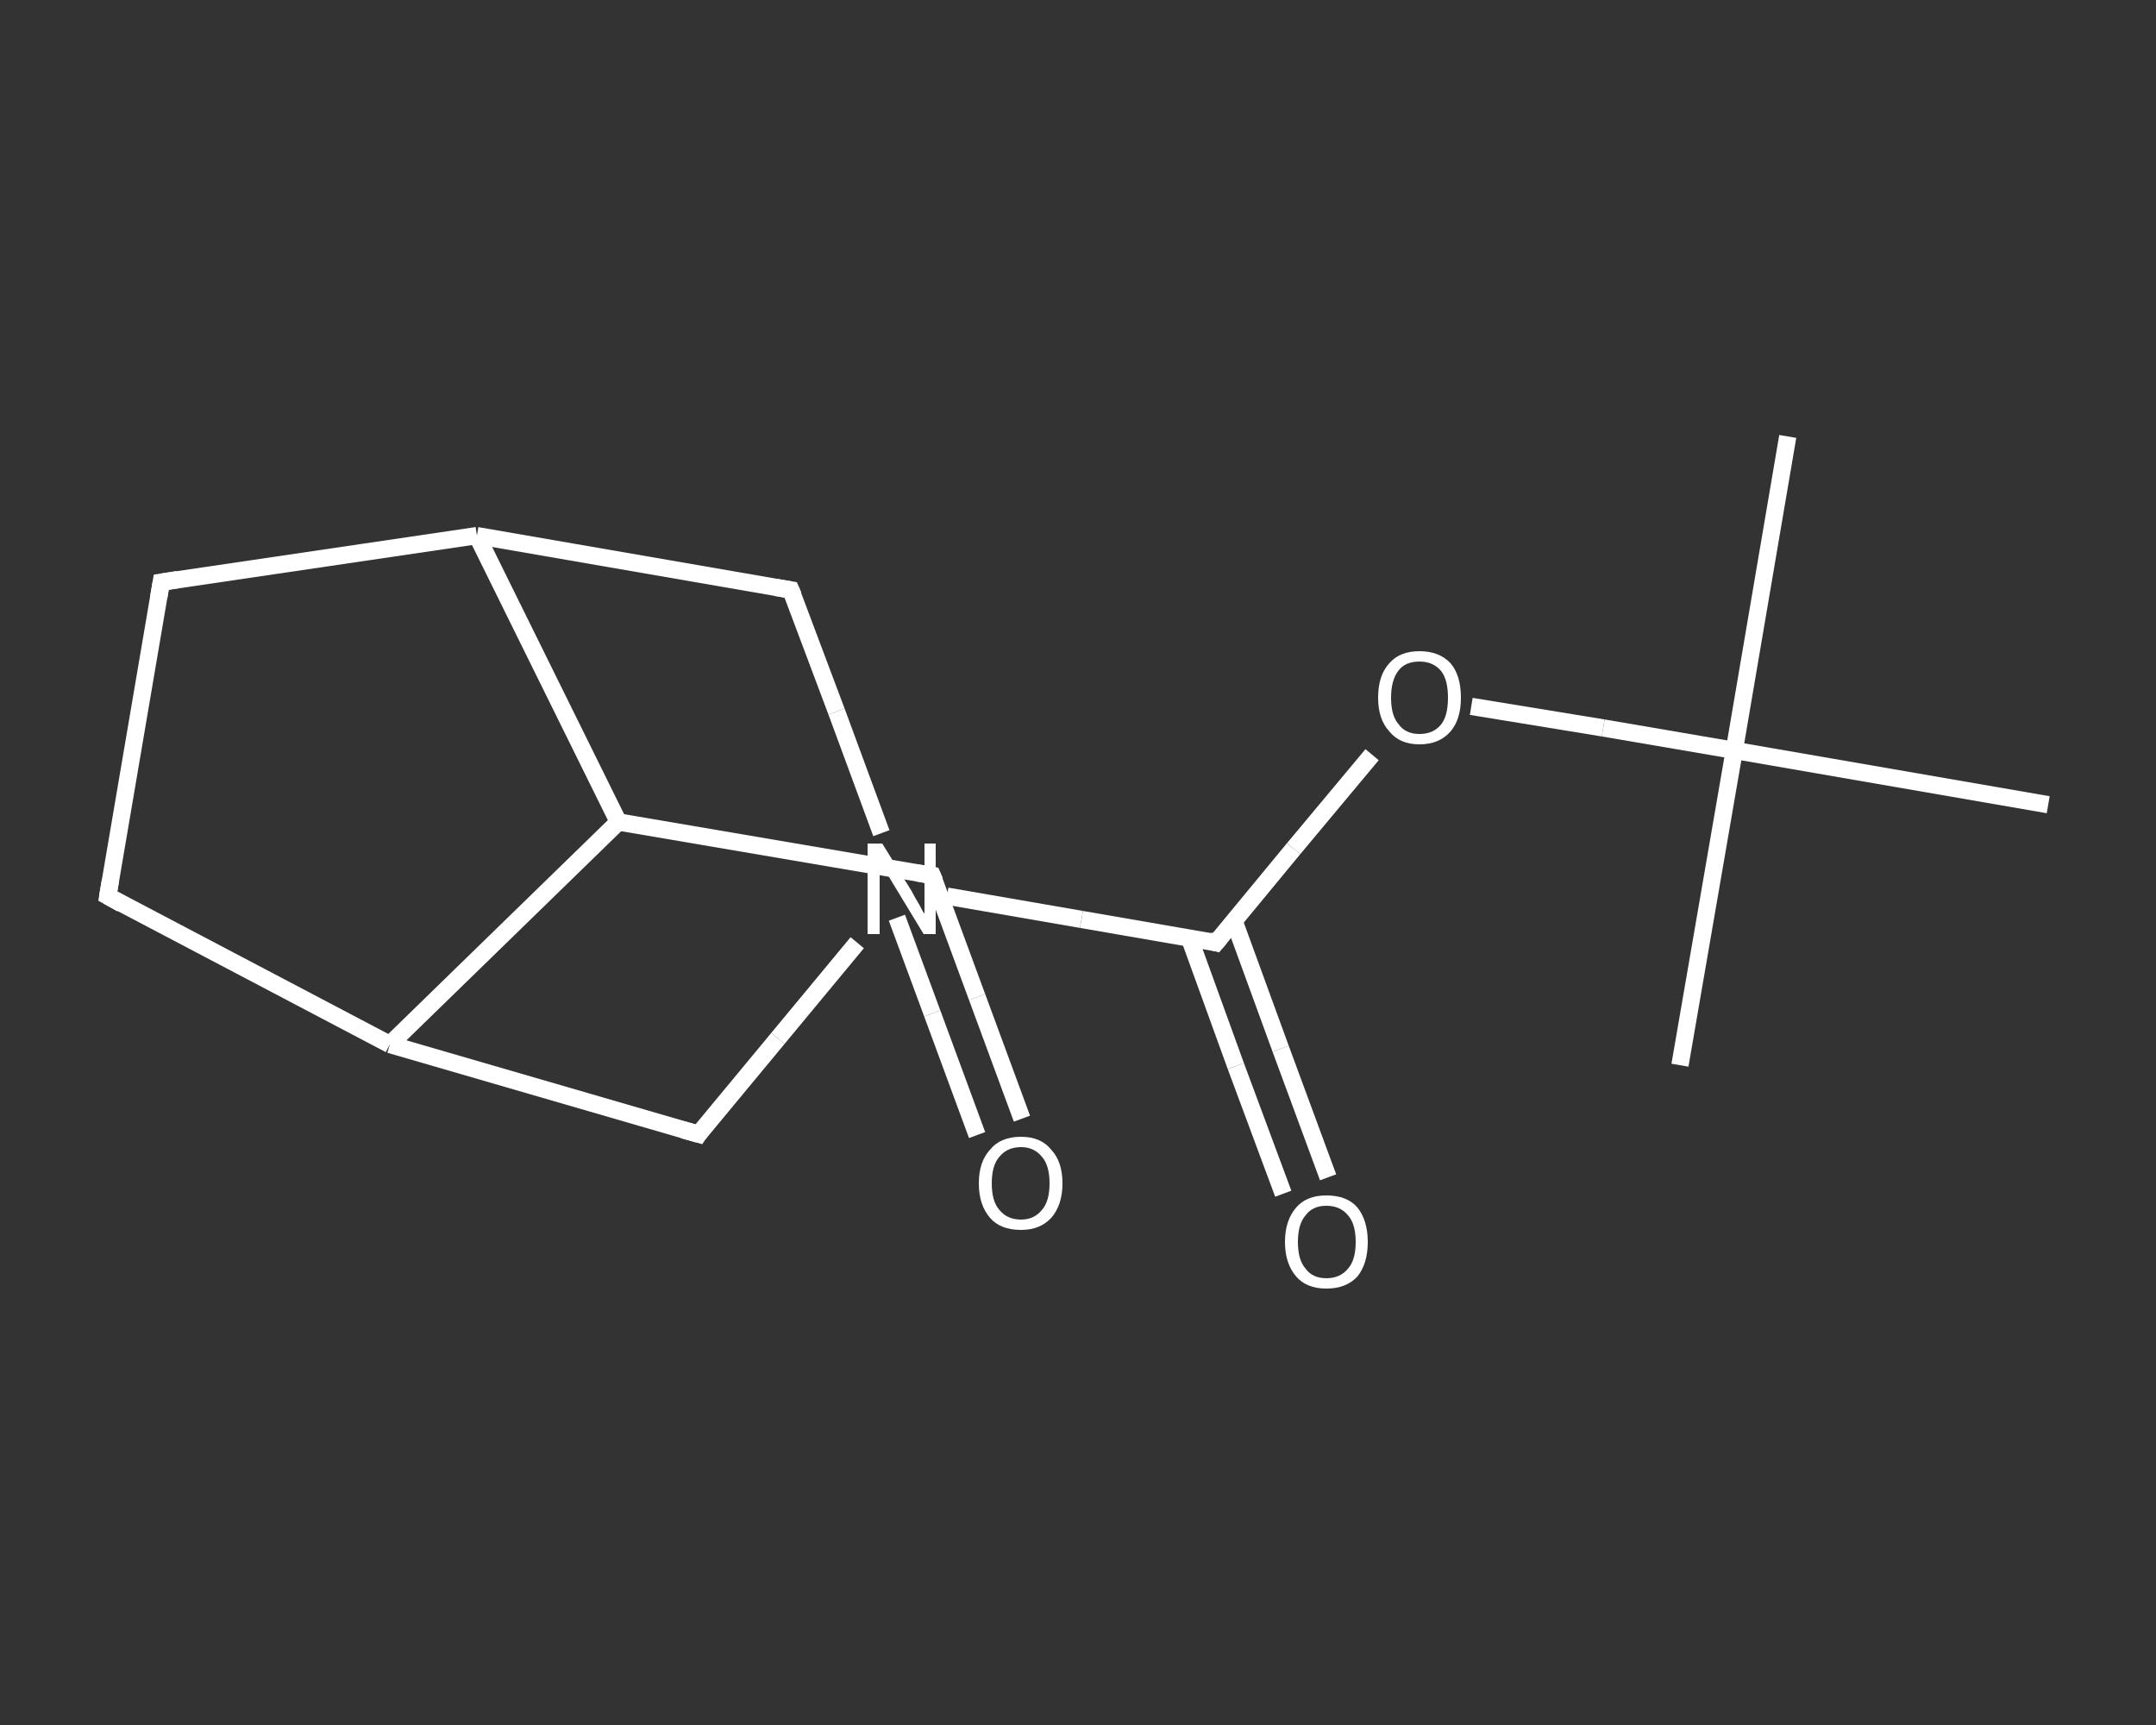 <?xml version='1.0' encoding='iso-8859-1'?>
<svg version='1.1' baseProfile='full'
              xmlns='http://www.w3.org/2000/svg'
                      xmlns:rdkit='http://www.rdkit.org/xml'
                      xmlns:xlink='http://www.w3.org/1999/xlink'
                  xml:space='preserve'
width='250px' height='200px' viewBox='0 0 250 200'>
<rect x="0" y="0" width="250" height="200" fill="#333333" stroke="none"/>
<!-- END OF HEADER -->
<rect style='opacity:1.0;fill:transparent;stroke:none' width='250.0' height='200.0' x='0.0' y='0.0'> </rect>
<path class='bond-0 atom-0 atom-1' d='M 207.3,50.6 L 201.1,87.0' style='fill:none;fill-rule:evenodd;stroke:#FFFFFF;stroke-width:2.0px;stroke-linecap:butt;stroke-linejoin:miter;stroke-opacity:1' />
<path class='bond-1 atom-1 atom-2' d='M 201.1,87.0 L 194.8,123.5' style='fill:none;fill-rule:evenodd;stroke:#FFFFFF;stroke-width:2.0px;stroke-linecap:butt;stroke-linejoin:miter;stroke-opacity:1' />
<path class='bond-2 atom-1 atom-3' d='M 201.1,87.0 L 237.5,93.3' style='fill:none;fill-rule:evenodd;stroke:#FFFFFF;stroke-width:2.0px;stroke-linecap:butt;stroke-linejoin:miter;stroke-opacity:1' />
<path class='bond-3 atom-1 atom-4' d='M 201.1,87.0 L 185.9,84.4' style='fill:none;fill-rule:evenodd;stroke:#FFFFFF;stroke-width:2.0px;stroke-linecap:butt;stroke-linejoin:miter;stroke-opacity:1' />
<path class='bond-3 atom-1 atom-4' d='M 185.9,84.4 L 170.6,81.9' style='fill:none;fill-rule:evenodd;stroke:#FFFFFF;stroke-width:2.0px;stroke-linecap:butt;stroke-linejoin:miter;stroke-opacity:1' />
<path class='bond-4 atom-4 atom-5' d='M 159.1,87.5 L 150.0,98.4' style='fill:none;fill-rule:evenodd;stroke:#FFFFFF;stroke-width:2.0px;stroke-linecap:butt;stroke-linejoin:miter;stroke-opacity:1' />
<path class='bond-4 atom-4 atom-5' d='M 150.0,98.4 L 141.0,109.3' style='fill:none;fill-rule:evenodd;stroke:#FFFFFF;stroke-width:2.0px;stroke-linecap:butt;stroke-linejoin:miter;stroke-opacity:1' />
<path class='bond-5 atom-5 atom-6' d='M 137.9,108.7 L 143.3,123.6' style='fill:none;fill-rule:evenodd;stroke:#FFFFFF;stroke-width:2.0px;stroke-linecap:butt;stroke-linejoin:miter;stroke-opacity:1' />
<path class='bond-5 atom-5 atom-6' d='M 143.3,123.6 L 148.8,138.4' style='fill:none;fill-rule:evenodd;stroke:#FFFFFF;stroke-width:2.0px;stroke-linecap:butt;stroke-linejoin:miter;stroke-opacity:1' />
<path class='bond-5 atom-5 atom-6' d='M 143.1,106.8 L 148.5,121.6' style='fill:none;fill-rule:evenodd;stroke:#FFFFFF;stroke-width:2.0px;stroke-linecap:butt;stroke-linejoin:miter;stroke-opacity:1' />
<path class='bond-5 atom-5 atom-6' d='M 148.5,121.6 L 154.0,136.5' style='fill:none;fill-rule:evenodd;stroke:#FFFFFF;stroke-width:2.0px;stroke-linecap:butt;stroke-linejoin:miter;stroke-opacity:1' />
<path class='bond-6 atom-5 atom-7' d='M 141.0,109.3 L 125.4,106.6' style='fill:none;fill-rule:evenodd;stroke:#FFFFFF;stroke-width:2.0px;stroke-linecap:butt;stroke-linejoin:miter;stroke-opacity:1' />
<path class='bond-6 atom-5 atom-7' d='M 125.4,106.6 L 109.8,103.9' style='fill:none;fill-rule:evenodd;stroke:#FFFFFF;stroke-width:2.0px;stroke-linecap:butt;stroke-linejoin:miter;stroke-opacity:1' />
<path class='bond-7 atom-7 atom-8' d='M 99.4,109.3 L 90.2,120.4' style='fill:none;fill-rule:evenodd;stroke:#FFFFFF;stroke-width:2.0px;stroke-linecap:butt;stroke-linejoin:miter;stroke-opacity:1' />
<path class='bond-7 atom-7 atom-8' d='M 90.2,120.4 L 81.0,131.5' style='fill:none;fill-rule:evenodd;stroke:#FFFFFF;stroke-width:2.0px;stroke-linecap:butt;stroke-linejoin:miter;stroke-opacity:1' />
<path class='bond-8 atom-8 atom-9' d='M 81.0,131.5 L 45.2,121.1' style='fill:none;fill-rule:evenodd;stroke:#FFFFFF;stroke-width:2.0px;stroke-linecap:butt;stroke-linejoin:miter;stroke-opacity:1' />
<path class='bond-9 atom-9 atom-10' d='M 45.2,121.1 L 12.5,103.9' style='fill:none;fill-rule:evenodd;stroke:#FFFFFF;stroke-width:2.0px;stroke-linecap:butt;stroke-linejoin:miter;stroke-opacity:1' />
<path class='bond-10 atom-10 atom-11' d='M 12.5,103.9 L 18.7,67.5' style='fill:none;fill-rule:evenodd;stroke:#FFFFFF;stroke-width:2.0px;stroke-linecap:butt;stroke-linejoin:miter;stroke-opacity:1' />
<path class='bond-11 atom-11 atom-12' d='M 18.7,67.5 L 55.3,62.1' style='fill:none;fill-rule:evenodd;stroke:#FFFFFF;stroke-width:2.0px;stroke-linecap:butt;stroke-linejoin:miter;stroke-opacity:1' />
<path class='bond-12 atom-12 atom-13' d='M 55.3,62.1 L 91.7,68.4' style='fill:none;fill-rule:evenodd;stroke:#FFFFFF;stroke-width:2.0px;stroke-linecap:butt;stroke-linejoin:miter;stroke-opacity:1' />
<path class='bond-13 atom-12 atom-14' d='M 55.3,62.1 L 71.7,95.3' style='fill:none;fill-rule:evenodd;stroke:#FFFFFF;stroke-width:2.0px;stroke-linecap:butt;stroke-linejoin:miter;stroke-opacity:1' />
<path class='bond-14 atom-14 atom-15' d='M 71.7,95.3 L 108.1,101.5' style='fill:none;fill-rule:evenodd;stroke:#FFFFFF;stroke-width:2.0px;stroke-linecap:butt;stroke-linejoin:miter;stroke-opacity:1' />
<path class='bond-15 atom-15 atom-16' d='M 108.1,101.5 L 113.3,115.6' style='fill:none;fill-rule:evenodd;stroke:#FFFFFF;stroke-width:2.0px;stroke-linecap:butt;stroke-linejoin:miter;stroke-opacity:1' />
<path class='bond-15 atom-15 atom-16' d='M 113.3,115.6 L 118.5,129.7' style='fill:none;fill-rule:evenodd;stroke:#FFFFFF;stroke-width:2.0px;stroke-linecap:butt;stroke-linejoin:miter;stroke-opacity:1' />
<path class='bond-15 atom-15 atom-16' d='M 104.0,106.4 L 108.1,117.5' style='fill:none;fill-rule:evenodd;stroke:#FFFFFF;stroke-width:2.0px;stroke-linecap:butt;stroke-linejoin:miter;stroke-opacity:1' />
<path class='bond-15 atom-15 atom-16' d='M 108.1,117.5 L 113.3,131.6' style='fill:none;fill-rule:evenodd;stroke:#FFFFFF;stroke-width:2.0px;stroke-linecap:butt;stroke-linejoin:miter;stroke-opacity:1' />
<path class='bond-16 atom-13 atom-7' d='M 91.7,68.4 L 97.0,82.5' style='fill:none;fill-rule:evenodd;stroke:#FFFFFF;stroke-width:2.0px;stroke-linecap:butt;stroke-linejoin:miter;stroke-opacity:1' />
<path class='bond-16 atom-13 atom-7' d='M 97.0,82.5 L 102.2,96.6' style='fill:none;fill-rule:evenodd;stroke:#FFFFFF;stroke-width:2.0px;stroke-linecap:butt;stroke-linejoin:miter;stroke-opacity:1' />
<path class='bond-17 atom-14 atom-9' d='M 71.7,95.3 L 45.2,121.1' style='fill:none;fill-rule:evenodd;stroke:#FFFFFF;stroke-width:2.0px;stroke-linecap:butt;stroke-linejoin:miter;stroke-opacity:1' />
<path d='M 141.5,108.7 L 141.0,109.3 L 140.2,109.1' style='fill:none;stroke:#FFFFFF;stroke-width:2.0px;stroke-linecap:butt;stroke-linejoin:miter;stroke-opacity:1;' />
<path d='M 81.4,130.9 L 81.0,131.5 L 79.2,131.0' style='fill:none;stroke:#FFFFFF;stroke-width:2.0px;stroke-linecap:butt;stroke-linejoin:miter;stroke-opacity:1;' />
<path d='M 14.1,104.8 L 12.5,103.9 L 12.8,102.1' style='fill:none;stroke:#FFFFFF;stroke-width:2.0px;stroke-linecap:butt;stroke-linejoin:miter;stroke-opacity:1;' />
<path d='M 18.4,69.3 L 18.7,67.5 L 20.6,67.2' style='fill:none;stroke:#FFFFFF;stroke-width:2.0px;stroke-linecap:butt;stroke-linejoin:miter;stroke-opacity:1;' />
<path d='M 89.9,68.1 L 91.7,68.4 L 92.0,69.1' style='fill:none;stroke:#FFFFFF;stroke-width:2.0px;stroke-linecap:butt;stroke-linejoin:miter;stroke-opacity:1;' />
<path d='M 106.3,101.2 L 108.1,101.5 L 108.4,102.2' style='fill:none;stroke:#FFFFFF;stroke-width:2.0px;stroke-linecap:butt;stroke-linejoin:miter;stroke-opacity:1;' />
<path class='atom-4' d='M 159.8 80.9
Q 159.8 78.3, 161.1 76.9
Q 162.3 75.5, 164.6 75.5
Q 166.9 75.5, 168.2 76.9
Q 169.4 78.3, 169.4 80.9
Q 169.4 83.4, 168.2 84.8
Q 166.9 86.3, 164.6 86.3
Q 162.3 86.3, 161.1 84.8
Q 159.8 83.4, 159.8 80.9
M 164.6 85.1
Q 166.2 85.1, 167.1 84.0
Q 167.9 83.0, 167.9 80.9
Q 167.9 78.8, 167.1 77.8
Q 166.2 76.7, 164.6 76.7
Q 163.0 76.7, 162.2 77.7
Q 161.3 78.8, 161.3 80.9
Q 161.3 83.0, 162.2 84.0
Q 163.0 85.1, 164.6 85.1
' fill='#FFFFFF'/>
<path class='atom-6' d='M 149.0 144.0
Q 149.0 141.5, 150.3 140.0
Q 151.5 138.6, 153.8 138.6
Q 156.2 138.6, 157.4 140.0
Q 158.6 141.5, 158.6 144.0
Q 158.6 146.5, 157.4 148.0
Q 156.1 149.4, 153.8 149.4
Q 151.5 149.4, 150.3 148.0
Q 149.0 146.5, 149.0 144.0
M 153.8 148.2
Q 155.4 148.2, 156.3 147.1
Q 157.2 146.1, 157.2 144.0
Q 157.2 141.9, 156.3 140.9
Q 155.4 139.8, 153.8 139.8
Q 152.2 139.8, 151.4 140.9
Q 150.5 141.9, 150.5 144.0
Q 150.5 146.1, 151.4 147.1
Q 152.2 148.2, 153.8 148.2
' fill='#FFFFFF'/>
<path class='atom-7' d='M 102.3 97.8
L 105.7 103.3
Q 106.0 103.9, 106.6 104.9
Q 107.1 105.9, 107.2 105.9
L 107.2 97.8
L 108.5 97.8
L 108.5 108.3
L 107.1 108.3
L 103.4 102.2
Q 103.0 101.5, 102.5 100.7
Q 102.1 99.9, 102.0 99.6
L 102.0 108.3
L 100.6 108.3
L 100.6 97.8
L 102.3 97.8
' fill='#FFFFFF'/>
<path class='atom-16' d='M 113.5 137.2
Q 113.5 134.7, 114.8 133.3
Q 116.0 131.8, 118.4 131.8
Q 120.7 131.8, 121.9 133.3
Q 123.2 134.7, 123.2 137.2
Q 123.2 139.7, 121.9 141.2
Q 120.6 142.6, 118.4 142.6
Q 116.0 142.6, 114.8 141.2
Q 113.5 139.7, 113.5 137.2
M 118.4 141.4
Q 119.9 141.4, 120.8 140.3
Q 121.7 139.3, 121.7 137.2
Q 121.7 135.1, 120.8 134.1
Q 119.9 133.0, 118.4 133.0
Q 116.8 133.0, 115.9 134.1
Q 115.0 135.1, 115.0 137.2
Q 115.0 139.3, 115.9 140.3
Q 116.8 141.4, 118.4 141.4
' fill='#FFFFFF'/>
</svg>
